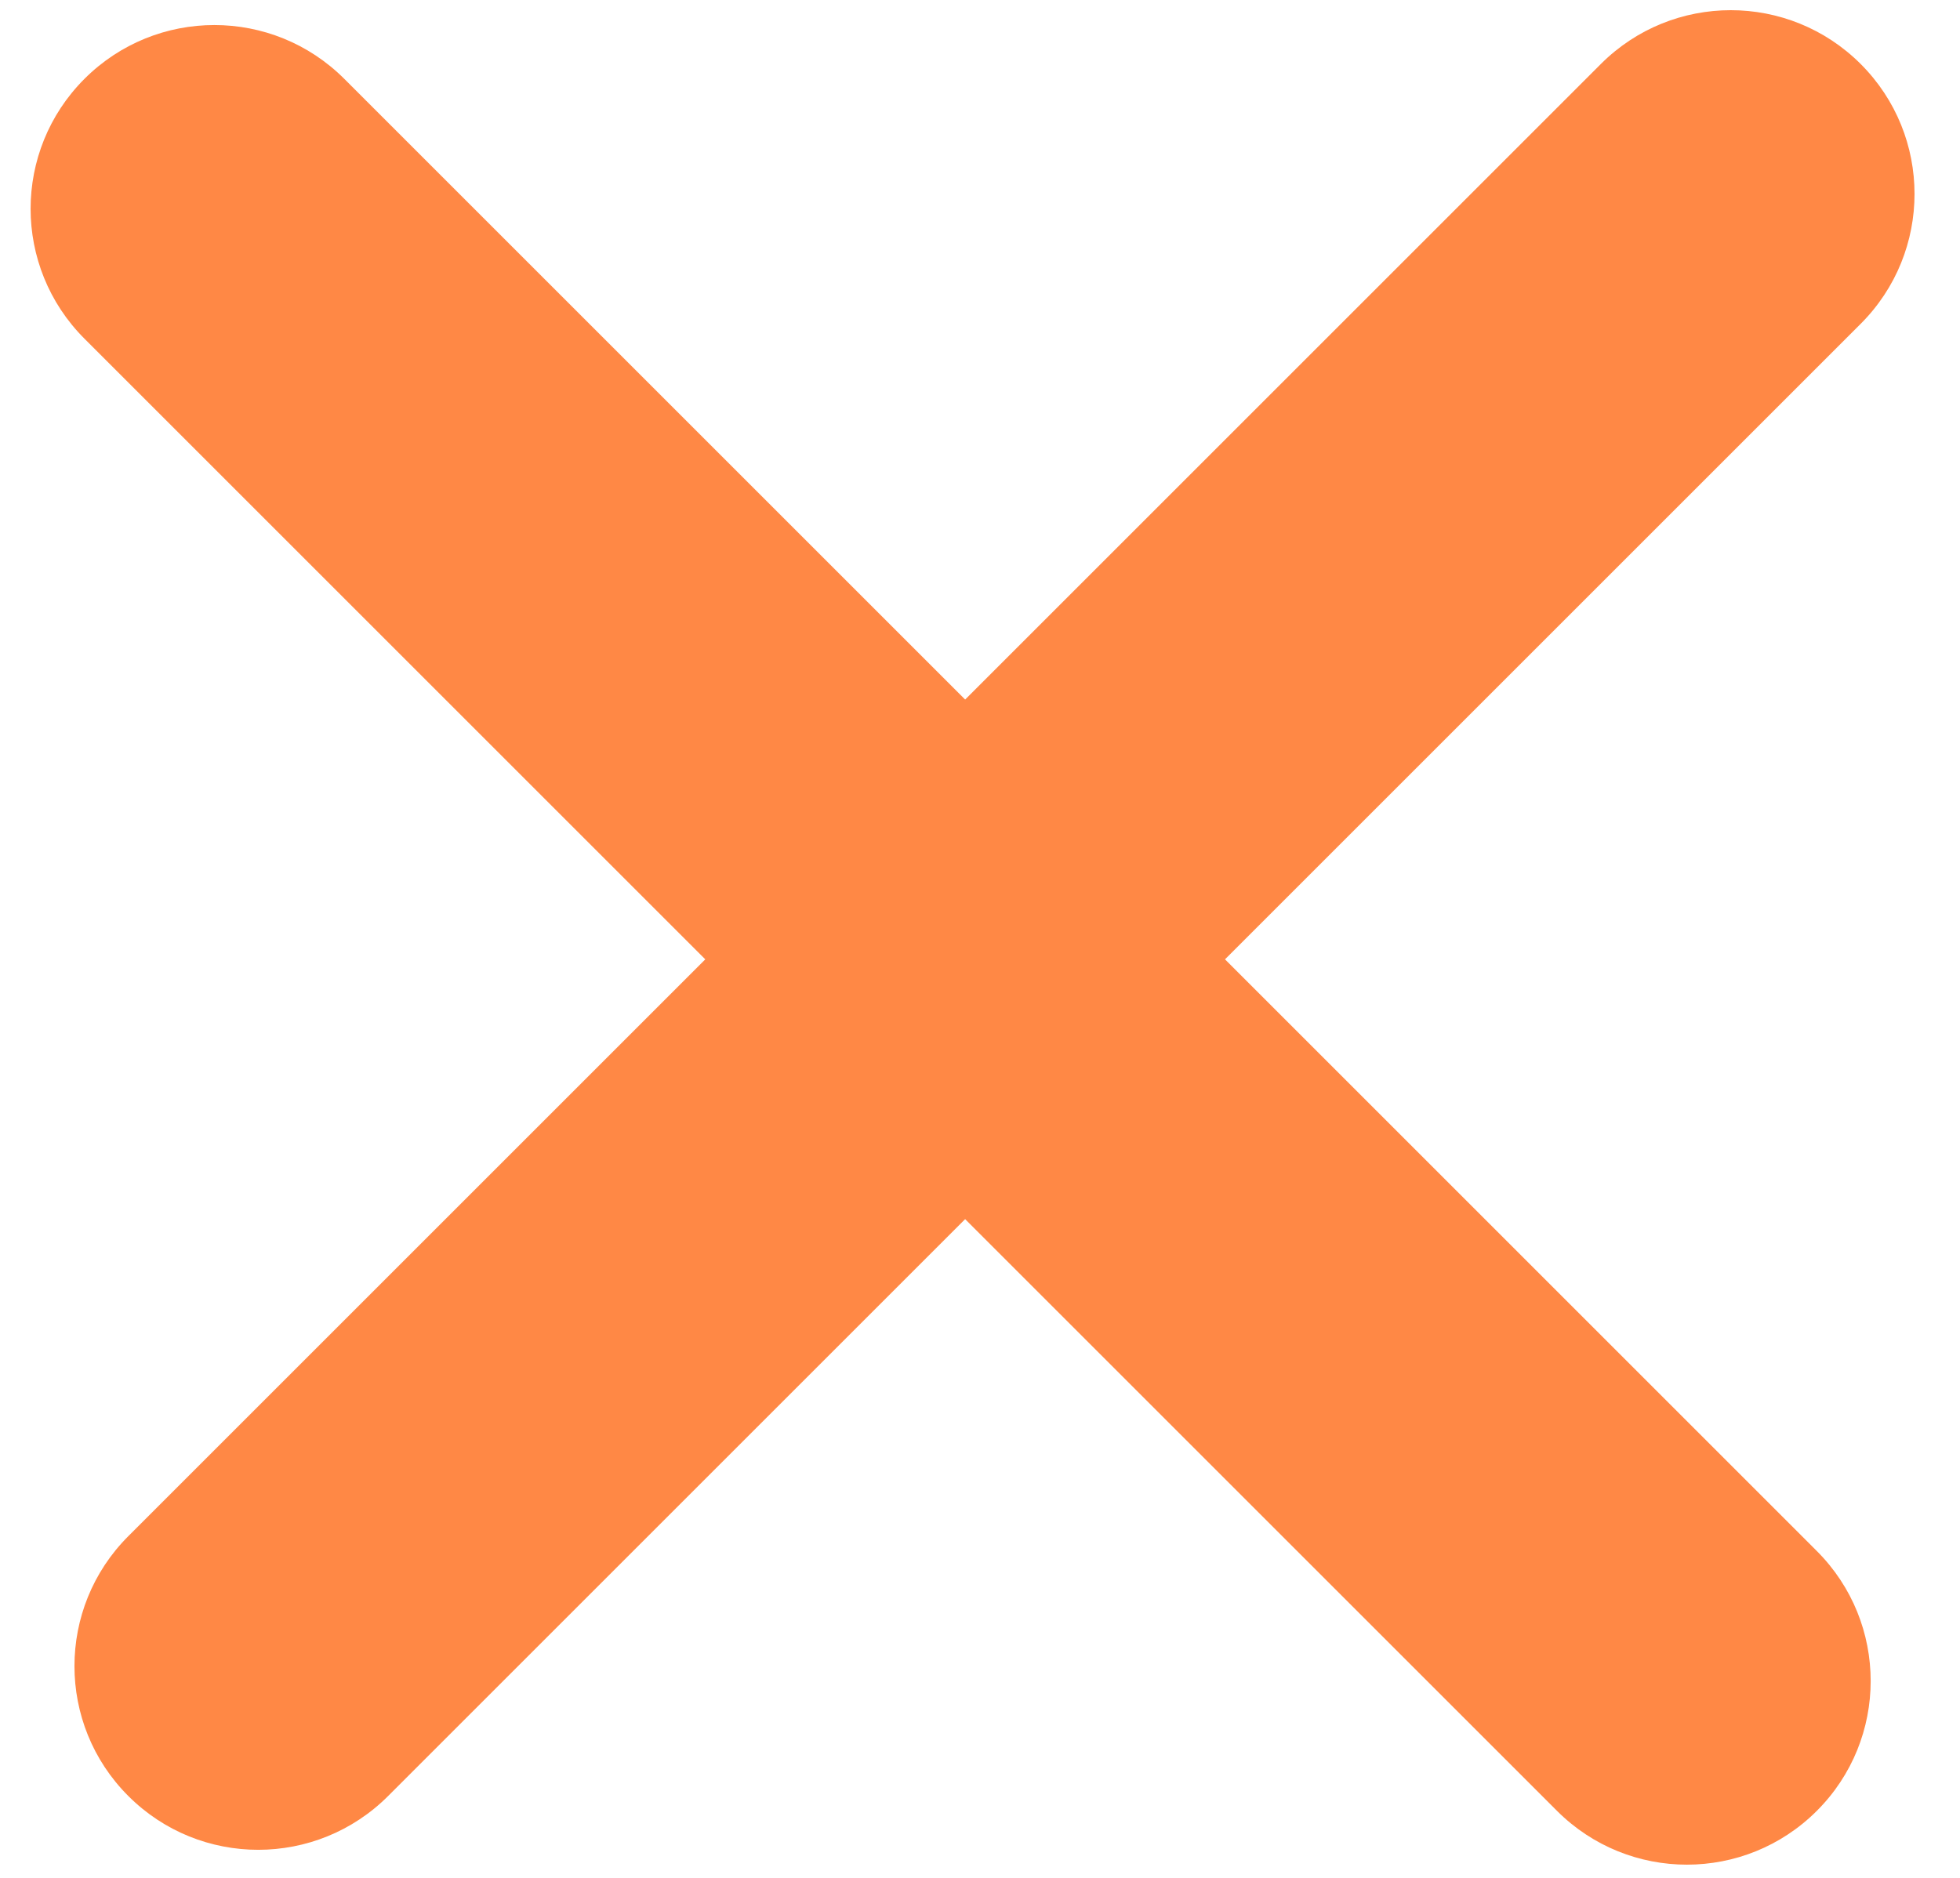 <svg width="24" height="23" viewBox="0 0 24 23" fill="none" xmlns="http://www.w3.org/2000/svg">
<path fill-rule="evenodd" clip-rule="evenodd" d="M22.784 3.966C23.663 3.087 23.663 1.663 22.784 0.784C21.905 -0.095 20.481 -0.095 19.602 0.784L11.818 8.568L4.216 0.966C3.337 0.087 1.913 0.087 1.034 0.966C0.155 1.845 0.155 3.269 1.034 4.148L8.636 11.75L1.571 18.815C0.692 19.694 0.692 21.119 1.571 21.997C2.449 22.876 3.874 22.876 4.753 21.997L11.818 14.932L19.065 22.179C19.944 23.058 21.368 23.058 22.247 22.179C23.126 21.301 23.126 19.876 22.247 18.997L15 11.75L22.784 3.966Z" fill="#FF8845"/>
</svg>
